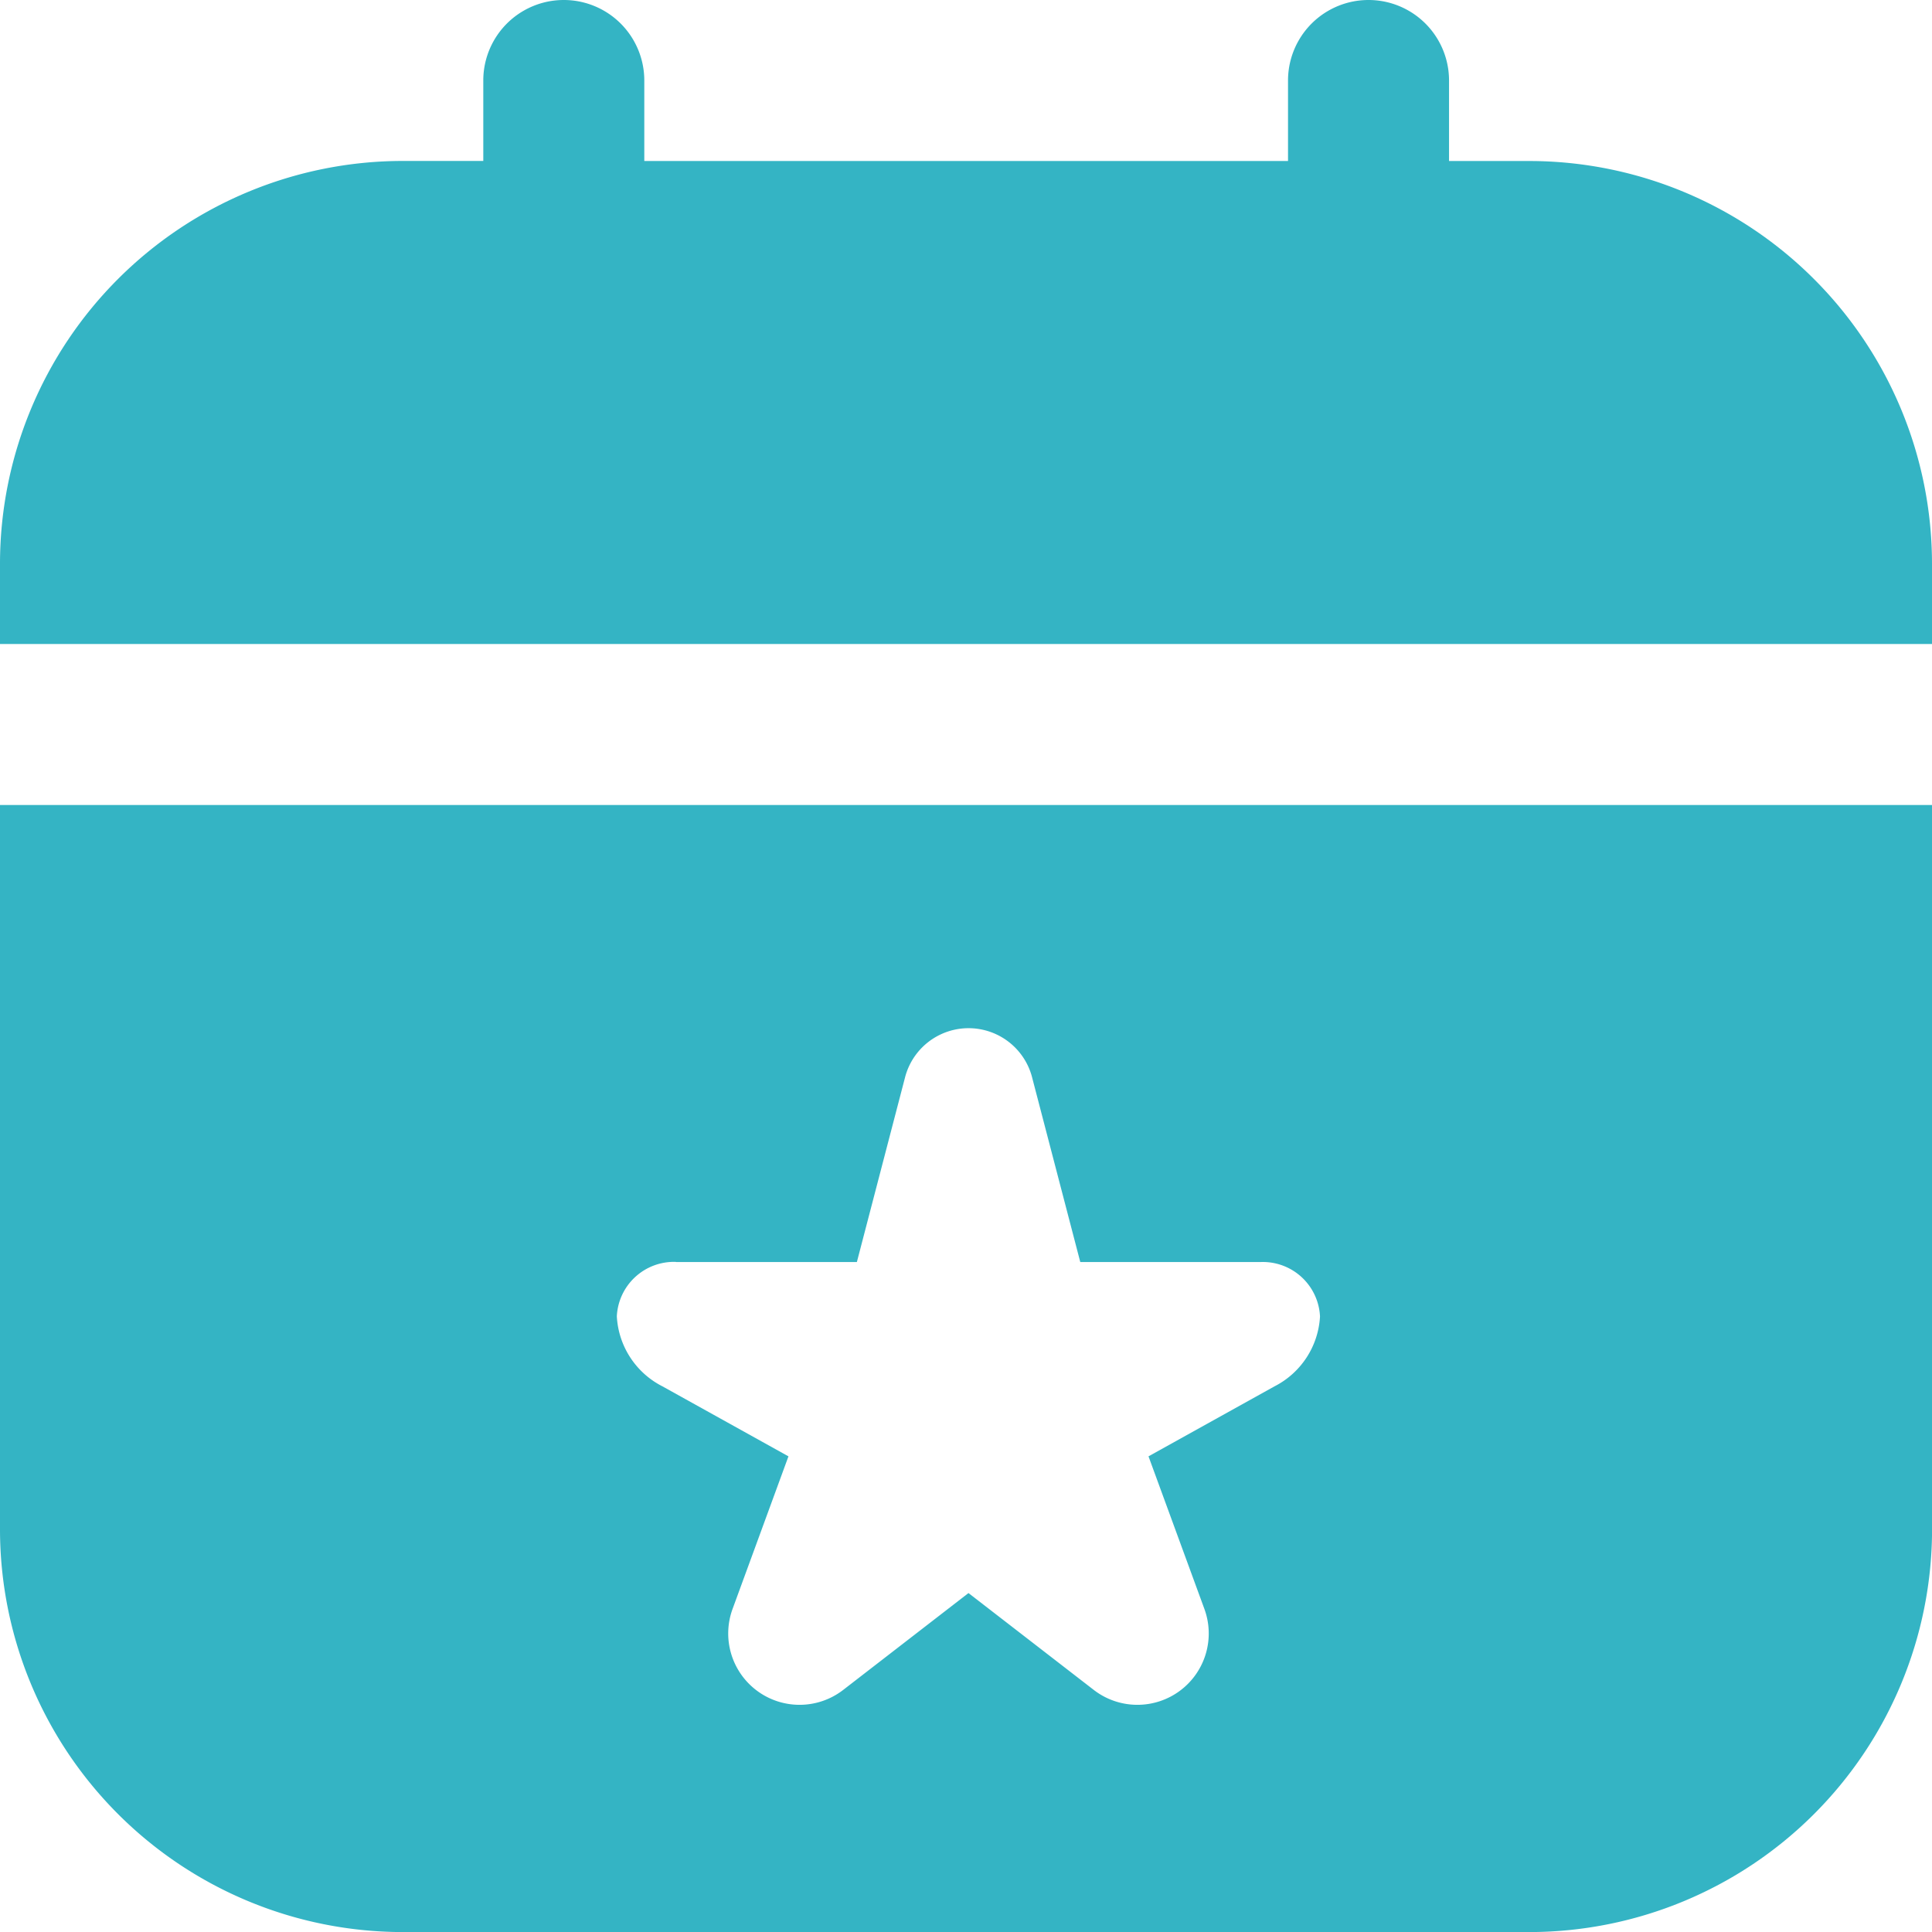 <?xml version="1.0" encoding="utf-8"?>
<svg id="Calendrier" xmlns="http://www.w3.org/2000/svg" width="30.382" height="30.382" viewBox="0 0 30.382 30.382">
  <path id="etoile-du-calendrier" d="M0,24.053a6.337,6.337,0,0,0,6.33,6.33H24.053a6.337,6.337,0,0,0,6.33-6.33V12.659H0Zm10.63-4.207h2.845l.754-2.89a1.032,1.032,0,0,1,2.005,0l.754,2.89h2.845a.9.9,0,0,1,.925.856,1.314,1.314,0,0,1-.717,1.1l-1.98,1.1.879,2.4a1.122,1.122,0,0,1-.379,1.282h0a1.122,1.122,0,0,1-1.361-.009l-1.97-1.523-1.97,1.523a1.122,1.122,0,0,1-1.361.009h0a1.122,1.122,0,0,1-.379-1.282l.879-2.4-1.98-1.1A1.314,1.314,0,0,1,9.7,20.7a.9.9,0,0,1,.925-.856ZM30.382,8.861v1.266H0V8.861a6.337,6.337,0,0,1,6.33-6.33H7.6V1.266a1.266,1.266,0,0,1,2.532,0V2.532H20.255V1.266a1.266,1.266,0,1,1,2.532,0V2.532h1.266A6.337,6.337,0,0,1,30.382,8.861Z" fill="#34b4c4"/>
</svg>
